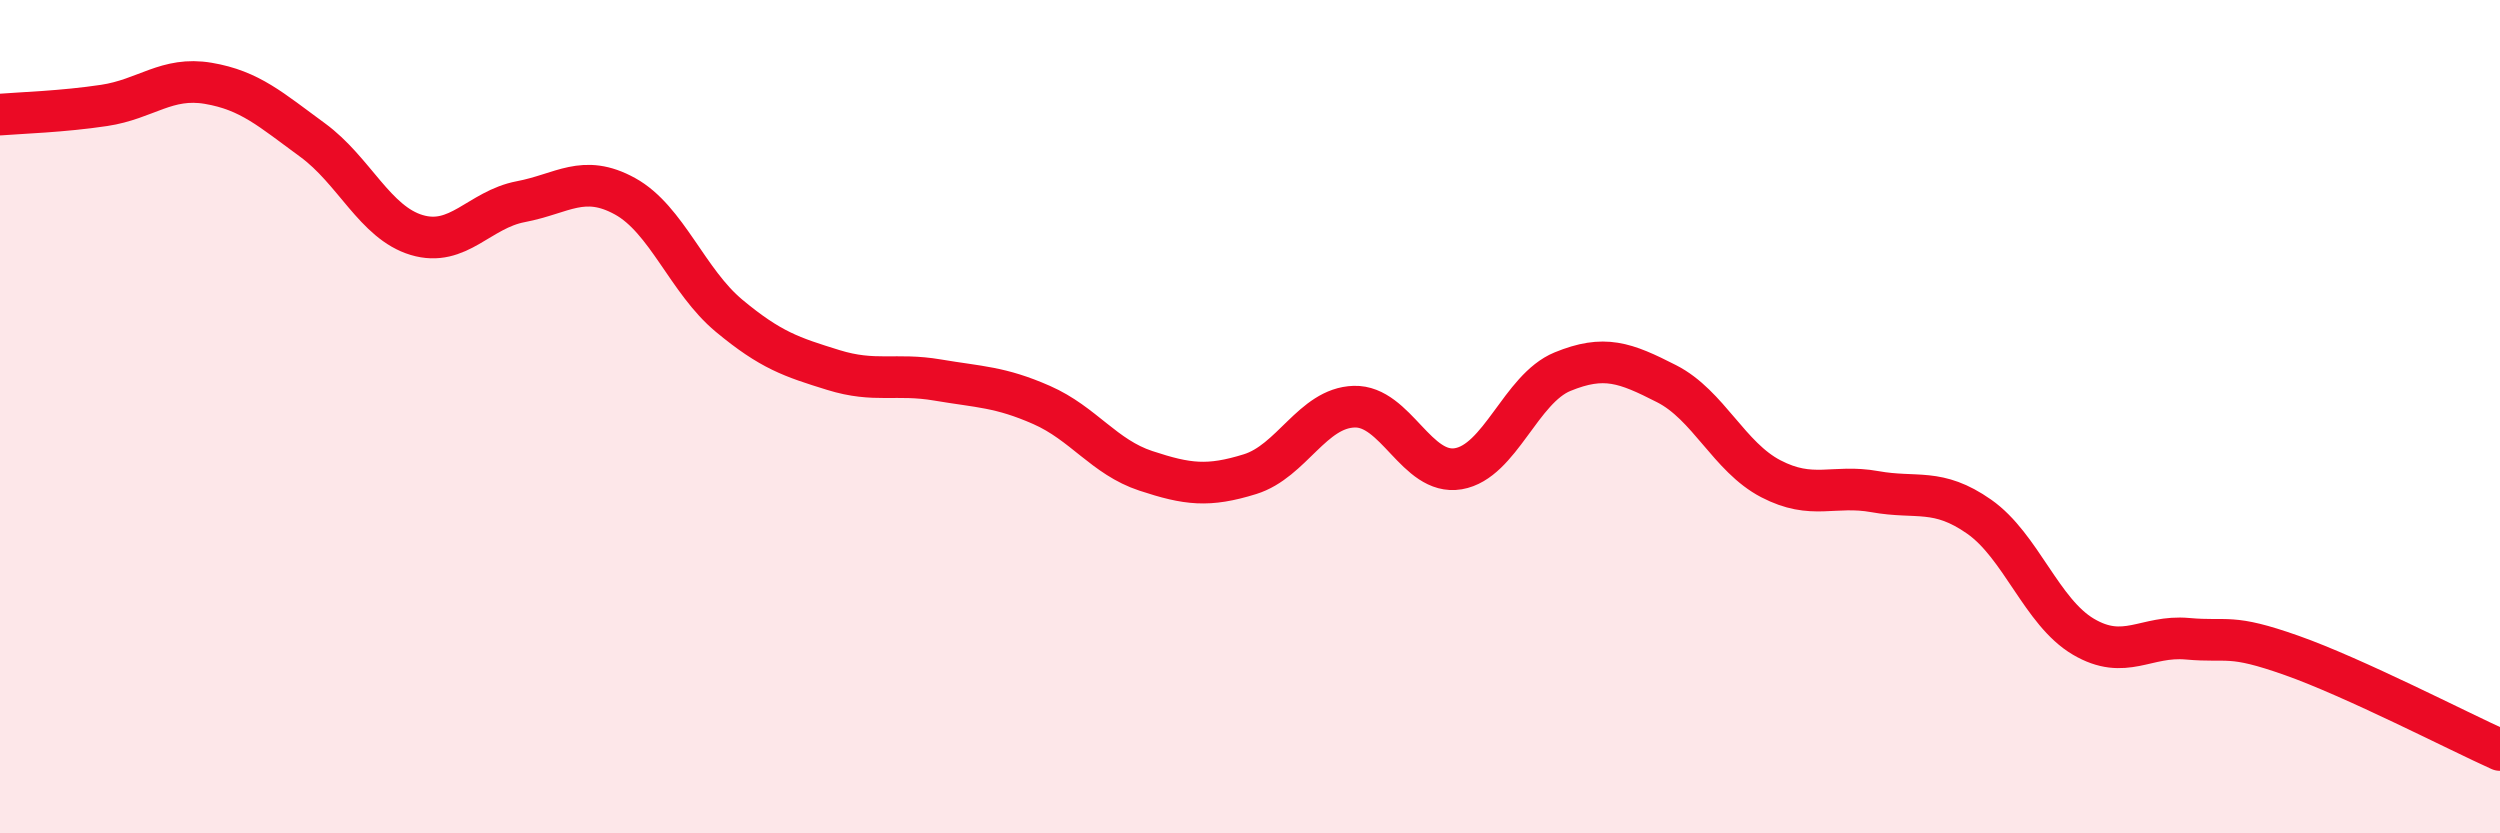 
    <svg width="60" height="20" viewBox="0 0 60 20" xmlns="http://www.w3.org/2000/svg">
      <path
        d="M 0,2.75 C 0.5,2.71 1.5,2.68 2.5,2.53 C 3.5,2.38 4,1.83 5,2 C 6,2.17 6.5,2.63 7.5,3.36 C 8.5,4.09 9,5.34 10,5.64 C 11,5.94 11.5,5.03 12.5,4.84 C 13.5,4.65 14,4.16 15,4.71 C 16,5.26 16.5,6.75 17.5,7.58 C 18.5,8.41 19,8.57 20,8.88 C 21,9.19 21.5,8.95 22.5,9.12 C 23.5,9.29 24,9.28 25,9.72 C 26,10.16 26.5,10.97 27.5,11.3 C 28.5,11.63 29,11.69 30,11.38 C 31,11.07 31.5,9.79 32.5,9.76 C 33.5,9.73 34,11.42 35,11.25 C 36,11.08 36.5,9.33 37.5,8.92 C 38.5,8.51 39,8.7 40,9.21 C 41,9.72 41.5,10.97 42.5,11.49 C 43.5,12.01 44,11.62 45,11.8 C 46,11.98 46.5,11.7 47.5,12.4 C 48.5,13.1 49,14.69 50,15.28 C 51,15.87 51.5,15.24 52.5,15.33 C 53.5,15.42 53.5,15.2 55,15.73 C 56.5,16.26 59,17.55 60,18L60 20L0 20Z"
        fill="#EB0A25"
        opacity="0.1"
        stroke-linecap="round"
        stroke-linejoin="round"
      />
      <path
        d="M 0,2.75 C 0.5,2.71 1.5,2.68 2.5,2.53 C 3.5,2.38 4,1.83 5,2 C 6,2.17 6.5,2.63 7.5,3.36 C 8.5,4.09 9,5.34 10,5.64 C 11,5.94 11.5,5.03 12.5,4.84 C 13.5,4.65 14,4.16 15,4.71 C 16,5.26 16.5,6.75 17.5,7.58 C 18.5,8.41 19,8.57 20,8.88 C 21,9.19 21.5,8.95 22.5,9.12 C 23.5,9.29 24,9.28 25,9.72 C 26,10.16 26.5,10.97 27.5,11.3 C 28.5,11.63 29,11.69 30,11.38 C 31,11.07 31.5,9.79 32.5,9.76 C 33.5,9.73 34,11.42 35,11.25 C 36,11.08 36.5,9.33 37.5,8.92 C 38.5,8.51 39,8.7 40,9.21 C 41,9.72 41.5,10.97 42.5,11.49 C 43.5,12.01 44,11.62 45,11.8 C 46,11.98 46.5,11.7 47.5,12.4 C 48.5,13.1 49,14.69 50,15.28 C 51,15.87 51.5,15.24 52.5,15.33 C 53.5,15.42 53.5,15.2 55,15.73 C 56.5,16.26 59,17.55 60,18"
        stroke="#EB0A25"
        stroke-width="1"
        fill="none"
        stroke-linecap="round"
        stroke-linejoin="round"
      />
    </svg>
  